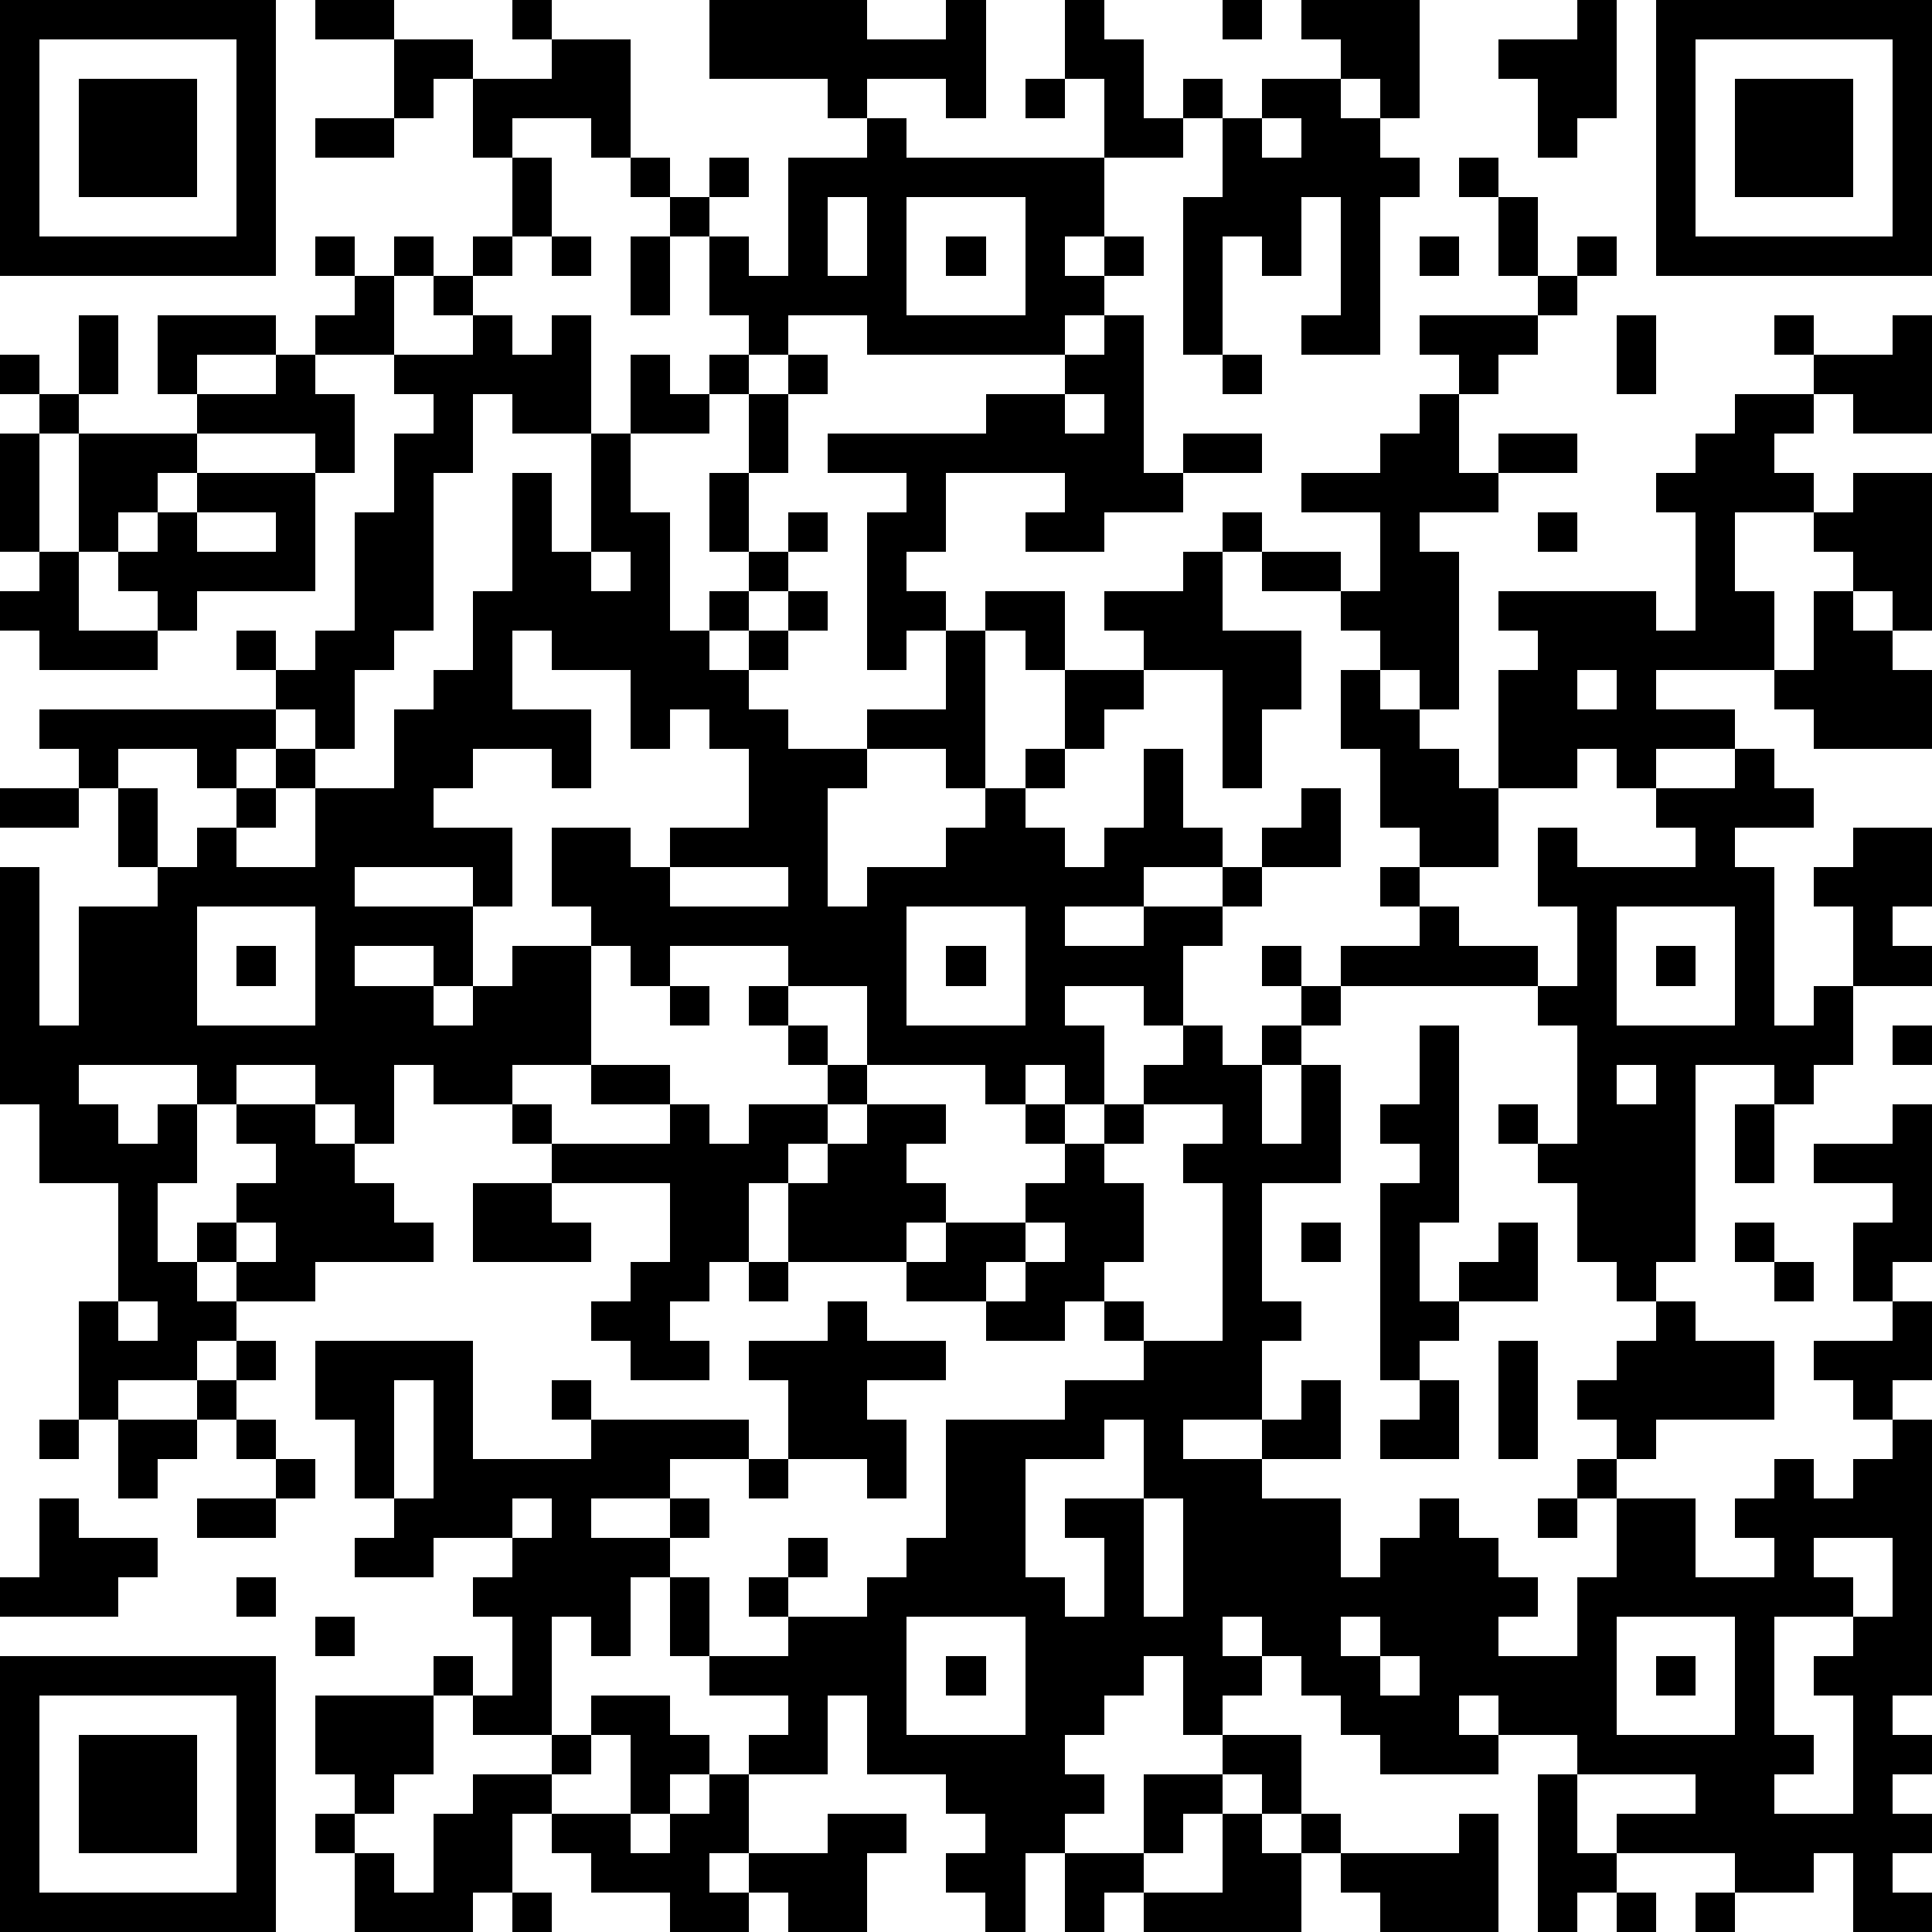 <?xml version="1.0" standalone="yes"?><svg version="1.1" xmlns="http://www.w3.org/2000/svg" xmlns:xlink="http://www.w3.org/1999/xlink" xmlns:ev="http://www.w3.org/2001/xml-events" width="196" height="196" shape-rendering="crispEdges"><path d="M0 0h7v7h-7zM8 0h2v1h-2zM13 0h1v1h-1zM18 0h4v1h2v-1h1v3h-1v-1h-2v1h-1v-1h-3zM27 0h1v1h1v2h1v-1h1v1h-1v1h-2v-2h-1zM31 0h1v1h-1zM33 0h3v3h-1v-1h-1v-1h-1zM40 0h1v3h-1v1h-1v-2h-1v-1h2zM42 0h7v7h-7zM1 1v5h5v-5zM10 1h2v1h-1v1h-1zM14 1h2v3h-1v-1h-2v1h-1v-2h2zM43 1v5h5v-5zM2 2h3v3h-3zM26 2h1v1h-1zM32 2h2v1h1v1h1v1h-1v4h-2v-1h1v-3h-1v2h-1v-1h-1v3h-1v-4h1v-2h1zM44 2h3v3h-3zM8 3h2v1h-2zM22 3h1v1h5v2h-1v1h1v-1h1v1h-1v1h-1v1h-5v-1h-2v1h-1v-1h-1v-2h-1v-1h-1v-1h1v1h1v-1h1v1h-1v1h1v1h1v-3h2zM32 3v1h1v-1zM13 4h1v2h-1zM37 4h1v1h-1zM21 5v2h1v-2zM23 5v3h3v-3zM38 5h1v2h-1zM8 6h1v1h-1zM10 6h1v1h-1zM12 6h1v1h-1zM14 6h1v1h-1zM16 6h1v2h-1zM24 6h1v1h-1zM36 6h1v1h-1zM40 6h1v1h-1zM9 7h1v2h-2v-1h1zM11 7h1v1h-1zM39 7h1v1h-1zM2 8h1v2h-1zM4 8h3v1h-2v1h-1zM12 8h1v1h1v-1h1v3h-2v-1h-1v2h-1v4h-1v1h-1v2h-1v-1h-1v-1h-1v-1h1v1h1v-1h1v-3h1v-2h1v-1h-1v-1h2zM28 8h1v4h1v-1h2v1h-2v1h-2v1h-2v-1h1v-1h-3v2h-1v1h1v1h-1v1h-1v-4h1v-1h-2v-1h4v-1h2v-1h1zM36 8h3v1h-1v1h-1v-1h-1zM41 8h1v2h-1zM45 8h1v1h-1zM48 8h1v3h-2v-1h-1v-1h2zM0 9h1v1h-1zM7 9h1v1h1v2h-1v-1h-3v-1h2zM16 9h1v1h1v-1h1v1h-1v1h-2zM20 9h1v1h-1zM31 9h1v1h-1zM1 10h1v1h-1zM19 10h1v2h-1zM27 10v1h1v-1zM36 10h1v2h1v-1h2v1h-2v1h-2v1h1v4h-1v-1h-1v-1h-1v-1h-2v-1h-1v-1h1v1h2v1h1v-2h-2v-1h2v-1h1zM44 10h2v1h-1v1h1v1h-2v2h1v2h-3v1h2v1h-2v1h-1v-1h-1v1h-2v-3h1v-1h-1v-1h4v1h1v-3h-1v-1h1v-1h1zM0 11h1v3h-1zM2 11h3v1h-1v1h-1v1h-1zM15 11h1v2h1v3h1v-1h1v-1h-1v-2h1v2h1v-1h1v1h-1v1h-1v1h-1v1h1v-1h1v-1h1v1h-1v1h-1v1h1v1h2v-1h2v-2h1v-1h2v2h-1v-1h-1v4h-1v-1h-2v1h-1v3h1v-1h2v-1h1v-1h1v-1h1v-2h2v-1h-1v-1h2v-1h1v2h2v2h-1v2h-1v-3h-2v1h-1v1h-1v1h-1v1h1v1h1v-1h1v-2h1v2h1v1h-2v1h-2v1h2v-1h2v-1h1v-1h1v-1h1v2h-2v1h-1v1h-1v2h-1v-1h-2v1h1v2h-1v-1h-1v1h-1v-1h-3v-2h-2v-1h-3v1h-1v-1h-1v-1h-1v-2h2v1h1v-1h2v-2h-1v-1h-1v1h-1v-2h-2v-1h-1v2h2v2h-1v-1h-2v1h-1v1h2v2h-1v-1h-3v1h3v2h-1v-1h-2v1h2v1h1v-1h1v-1h2v3h-2v1h-2v-1h-1v2h-1v-1h-1v-1h-2v1h-1v-1h-3v1h1v1h1v-1h1v2h-1v2h1v-1h1v-1h1v-1h-1v-1h2v1h1v1h1v1h1v1h-3v1h-2v-1h-1v1h1v1h-1v1h-2v1h-1v-3h1v-3h-2v-2h-1v-6h1v4h1v-3h2v-1h-1v-2h-1v-1h-1v-1h6v1h-1v1h-1v-1h-2v1h1v2h1v-1h1v-1h1v-1h1v1h-1v1h-1v1h2v-2h2v-2h1v-1h1v-2h1v-3h1v2h1zM5 12h3v3h-3v1h-1v-1h-1v-1h1v-1h1zM47 12h2v4h-1v-1h-1v-1h-1v-1h1zM5 13v1h2v-1zM39 13h1v1h-1zM1 14h1v2h2v1h-3v-1h-1v-1h1zM15 14v1h1v-1zM46 15h1v1h1v1h1v2h-3v-1h-1v-1h1zM34 17h1v1h1v1h1v1h1v2h-2v-1h-1v-2h-1zM40 17v1h1v-1zM44 19h1v1h1v1h-2v1h1v4h1v-1h1v-2h-1v-1h1v-1h2v2h-1v1h1v1h-2v2h-1v1h-1v-1h-2v5h-1v1h-1v-1h-1v-2h-1v-1h-1v-1h1v1h1v-3h-1v-1h-5v-1h2v-1h-1v-1h1v1h1v1h2v1h1v-2h-1v-2h1v1h3v-1h-1v-1h2zM0 20h2v1h-2zM17 22v1h3v-1zM5 23v3h3v-3zM23 23v3h3v-3zM41 23v3h3v-3zM6 24h1v1h-1zM24 24h1v1h-1zM32 24h1v1h-1zM42 24h1v1h-1zM17 25h1v1h-1zM19 25h1v1h-1zM33 25h1v1h-1zM20 26h1v1h-1zM30 26h1v1h1v-1h1v1h-1v2h1v-2h1v3h-2v3h1v1h-1v2h-2v1h2v-1h1v-1h1v2h-2v1h2v2h1v-1h1v-1h1v1h1v1h1v1h-1v1h2v-2h1v-2h-1v-1h1v-1h-1v-1h1v-1h1v-1h1v1h2v2h-3v1h-1v1h2v2h2v-1h-1v-1h1v-1h1v1h1v-1h1v-1h-1v-1h-1v-1h2v-1h-1v-2h1v-1h-2v-1h2v-1h1v4h-1v1h1v2h-1v1h1v7h-1v1h1v1h-1v1h1v1h-1v1h1v1h-2v-2h-1v1h-2v-1h-3v-1h2v-1h-3v-1h-2v-1h-1v1h1v1h-3v-1h-1v-1h-1v-1h-1v-1h-1v1h1v1h-1v1h-1v-2h-1v1h-1v1h-1v1h1v1h-1v1h-1v2h-1v-1h-1v-1h1v-1h-1v-1h-2v-2h-1v2h-2v-1h1v-1h-2v-1h-1v-2h-1v2h-1v-1h-1v3h-2v-1h-1v-1h1v1h1v-2h-1v-1h1v-1h-2v1h-2v-1h1v-1h-1v-2h-1v-2h4v3h3v-1h-1v-1h1v1h4v1h-2v1h-2v1h2v-1h1v1h-1v1h1v2h2v-1h-1v-1h1v-1h1v1h-1v1h2v-1h1v-1h1v-3h3v-1h2v-1h-1v-1h-1v1h-2v-1h-2v-1h-3v-2h-1v2h-1v1h-1v1h1v1h-2v-1h-1v-1h1v-1h1v-2h-3v-1h-1v-1h1v1h3v-1h-2v-1h2v1h1v1h1v-1h2v-1h1v1h-1v1h-1v1h1v-1h1v-1h2v1h-1v1h1v1h-1v1h1v-1h2v-1h1v-1h-1v-1h1v1h1v-1h1v-1h1zM36 26h1v5h-1v2h1v-1h1v-1h1v2h-2v1h-1v1h-1v-5h1v-1h-1v-1h1zM48 26h1v1h-1zM41 27v1h1v-1zM29 28v1h-1v1h1v2h-1v1h1v1h2v-4h-1v-1h1v-1zM44 28h1v2h-1zM12 30h2v1h1v1h-3zM6 31v1h1v-1zM26 31v1h-1v1h1v-1h1v-1zM33 31h1v1h-1zM44 31h1v1h-1zM19 32h1v1h-1zM45 32h1v1h-1zM3 33v1h1v-1zM21 33h1v1h2v1h-2v1h1v2h-1v-1h-2v-2h-1v-1h2zM6 34h1v1h-1zM38 34h1v3h-1zM5 35h1v1h-1zM10 35v3h1v-3zM36 35h1v2h-2v-1h1zM1 36h1v1h-1zM3 36h2v1h-1v1h-1zM6 36h1v1h-1zM28 36v1h-2v3h1v1h1v-2h-1v-1h2v-2zM7 37h1v1h-1zM19 37h1v1h-1zM1 38h1v1h2v1h-1v1h-3v-1h1zM5 38h2v1h-2zM13 38v1h1v-1zM29 38v3h1v-3zM39 38h1v1h-1zM46 39v1h1v1h-2v3h1v1h-1v1h2v-3h-1v-1h1v-1h1v-2zM6 40h1v1h-1zM8 41h1v1h-1zM23 41v3h3v-3zM34 41v1h1v-1zM41 41v3h3v-3zM0 42h7v7h-7zM24 42h1v1h-1zM35 42v1h1v-1zM42 42h1v1h-1zM1 43v5h5v-5zM8 43h3v2h-1v1h-1v-1h-1zM15 43h2v1h1v1h-1v1h-1v-2h-1zM2 44h3v3h-3zM14 44h1v1h-1zM31 44h2v2h-1v-1h-1zM12 45h2v1h-1v2h-1v1h-3v-2h-1v-1h1v1h1v1h1v-2h1zM18 45h1v2h-1v1h1v-1h2v-1h2v1h-1v2h-2v-1h-1v1h-2v-1h-2v-1h-1v-1h2v1h1v-1h1zM29 45h2v1h-1v1h-1zM39 45h1v2h1v1h-1v1h-1zM31 46h1v1h1v-1h1v1h-1v2h-4v-1h-1v1h-1v-2h2v1h2zM37 46h1v3h-3v-1h-1v-1h3zM13 48h1v1h-1zM41 48h1v1h-1zM43 48h1v1h-1z" style="fill:#000" transform="translate(0,0) scale(4)"/></svg>
